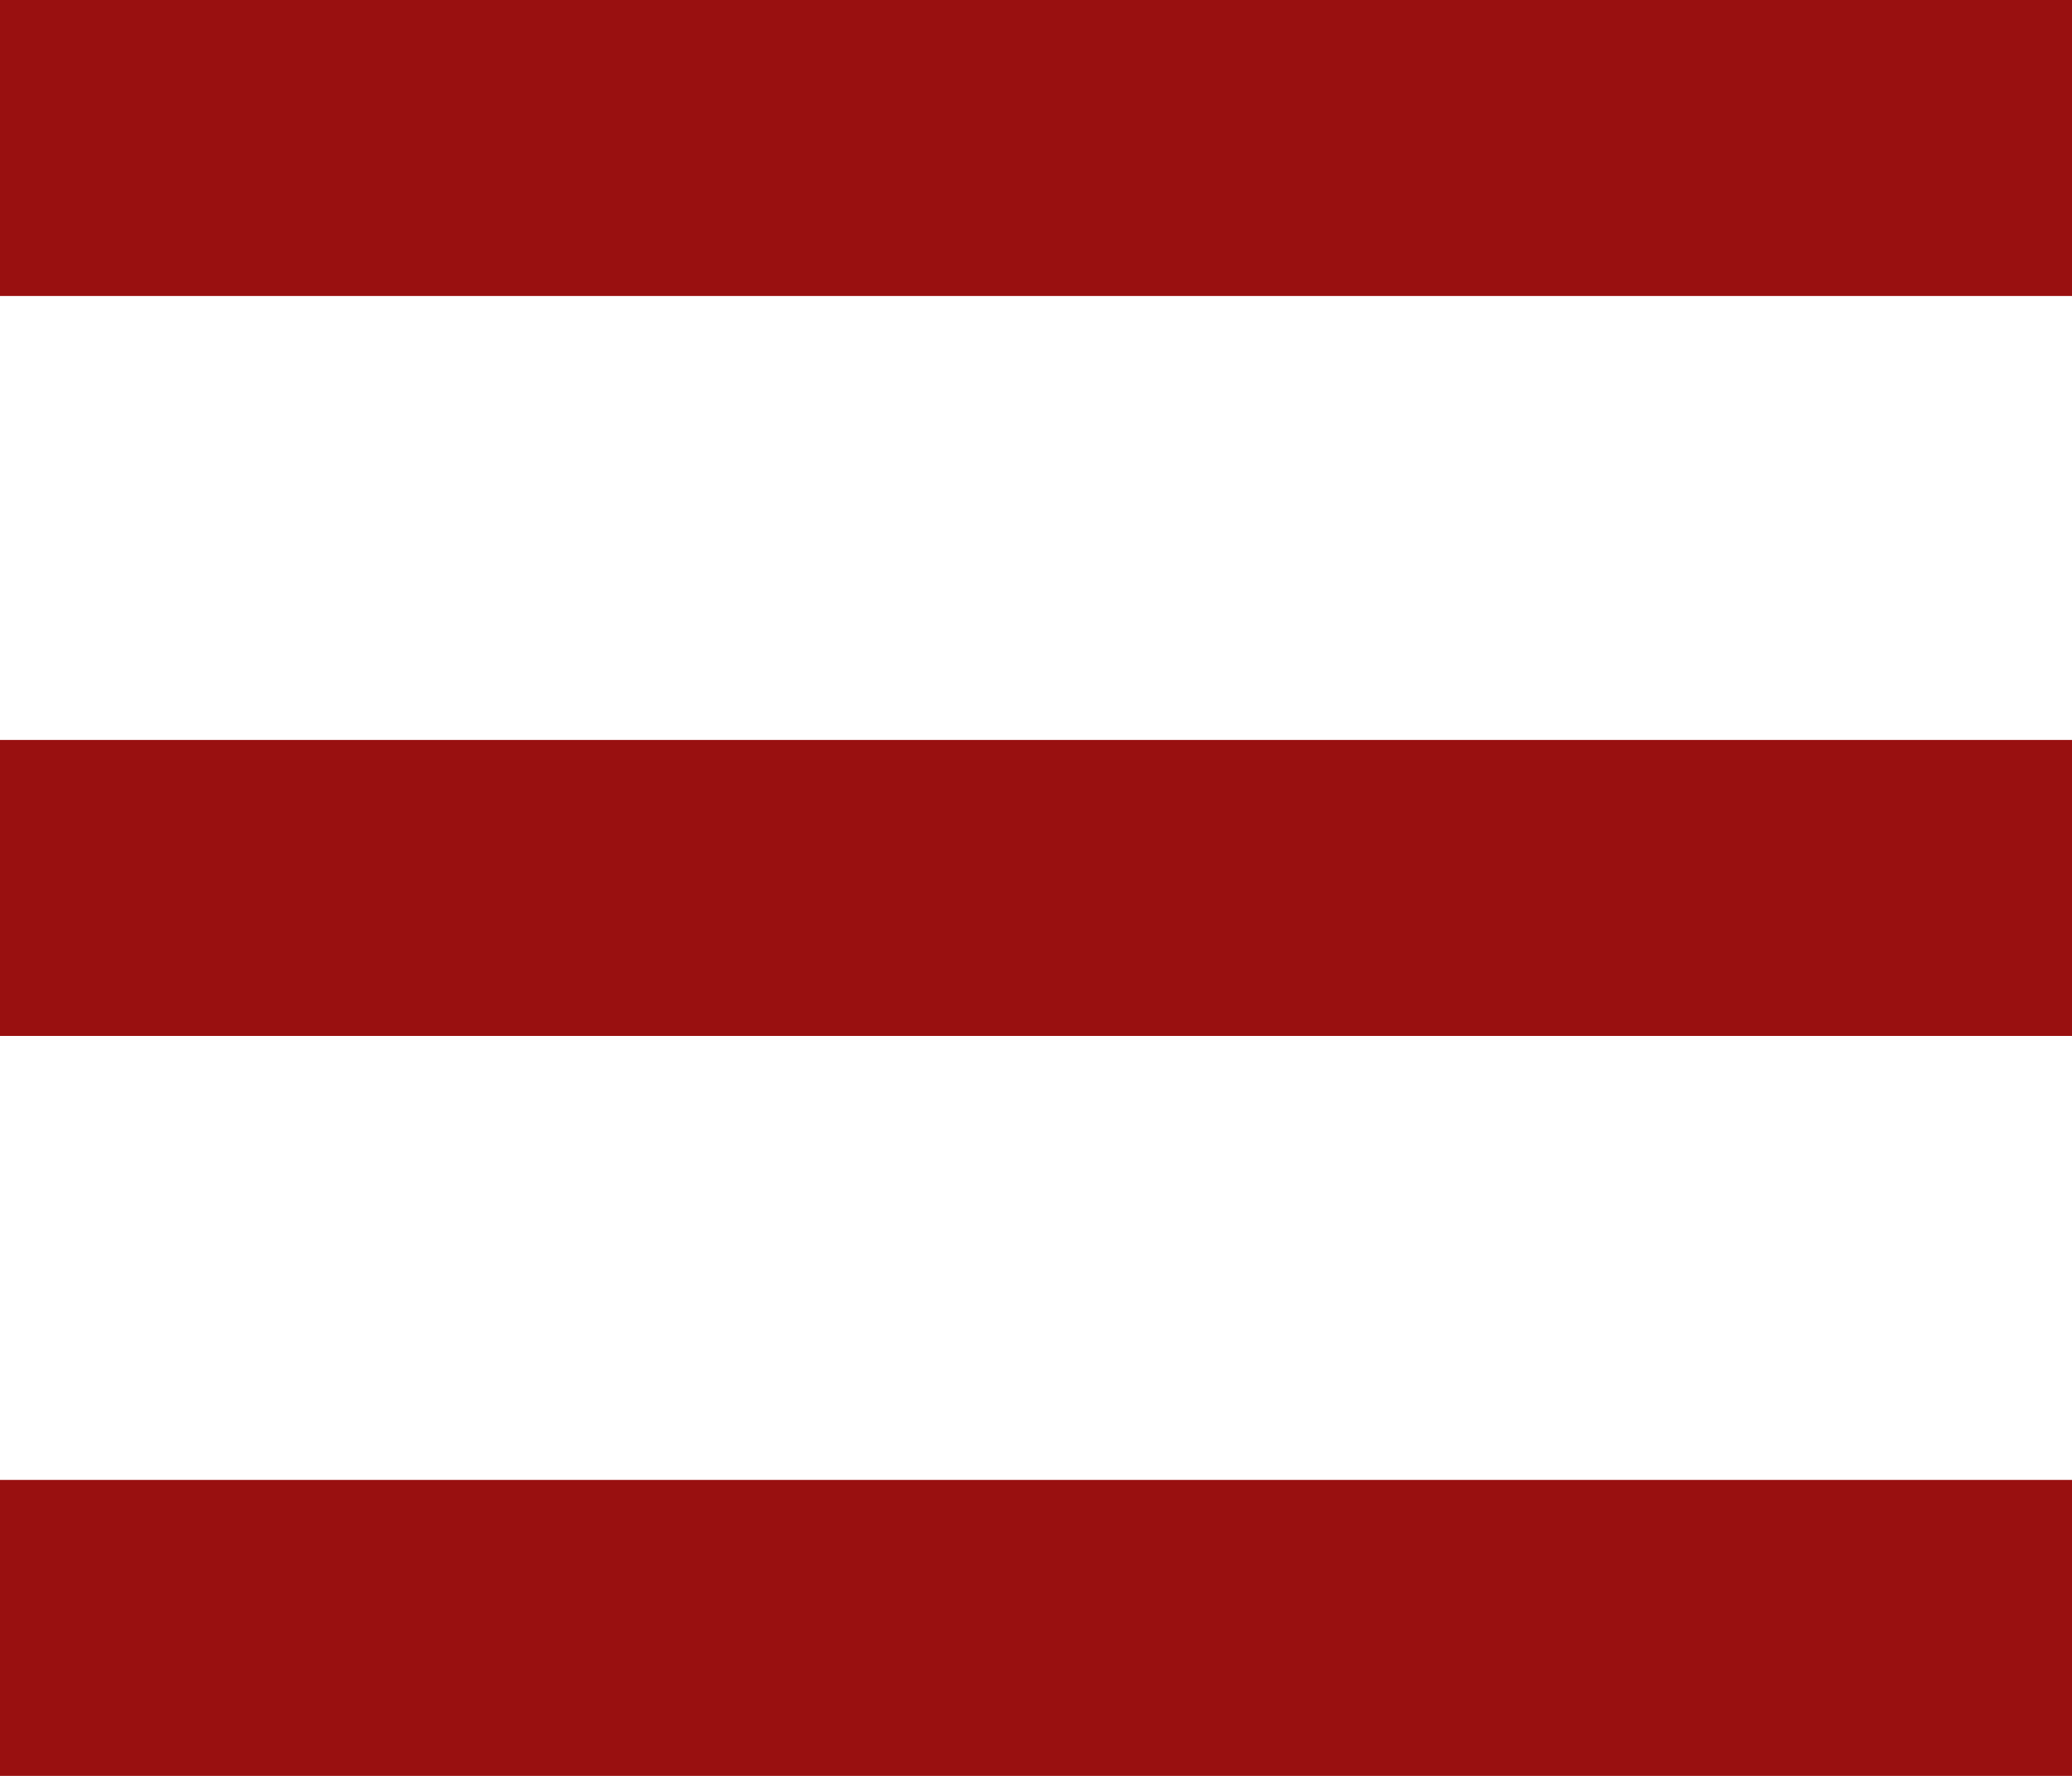 <svg width="28" height="24" viewBox="0 0 28 24" fill="none" xmlns="http://www.w3.org/2000/svg">
<path d="M0 2H28" stroke="#991010" stroke-width="4"/>
<path d="M0 12H28" stroke="#991010" stroke-width="4"/>
<path d="M0 22H28" stroke="#991010" stroke-width="4"/>
</svg>
